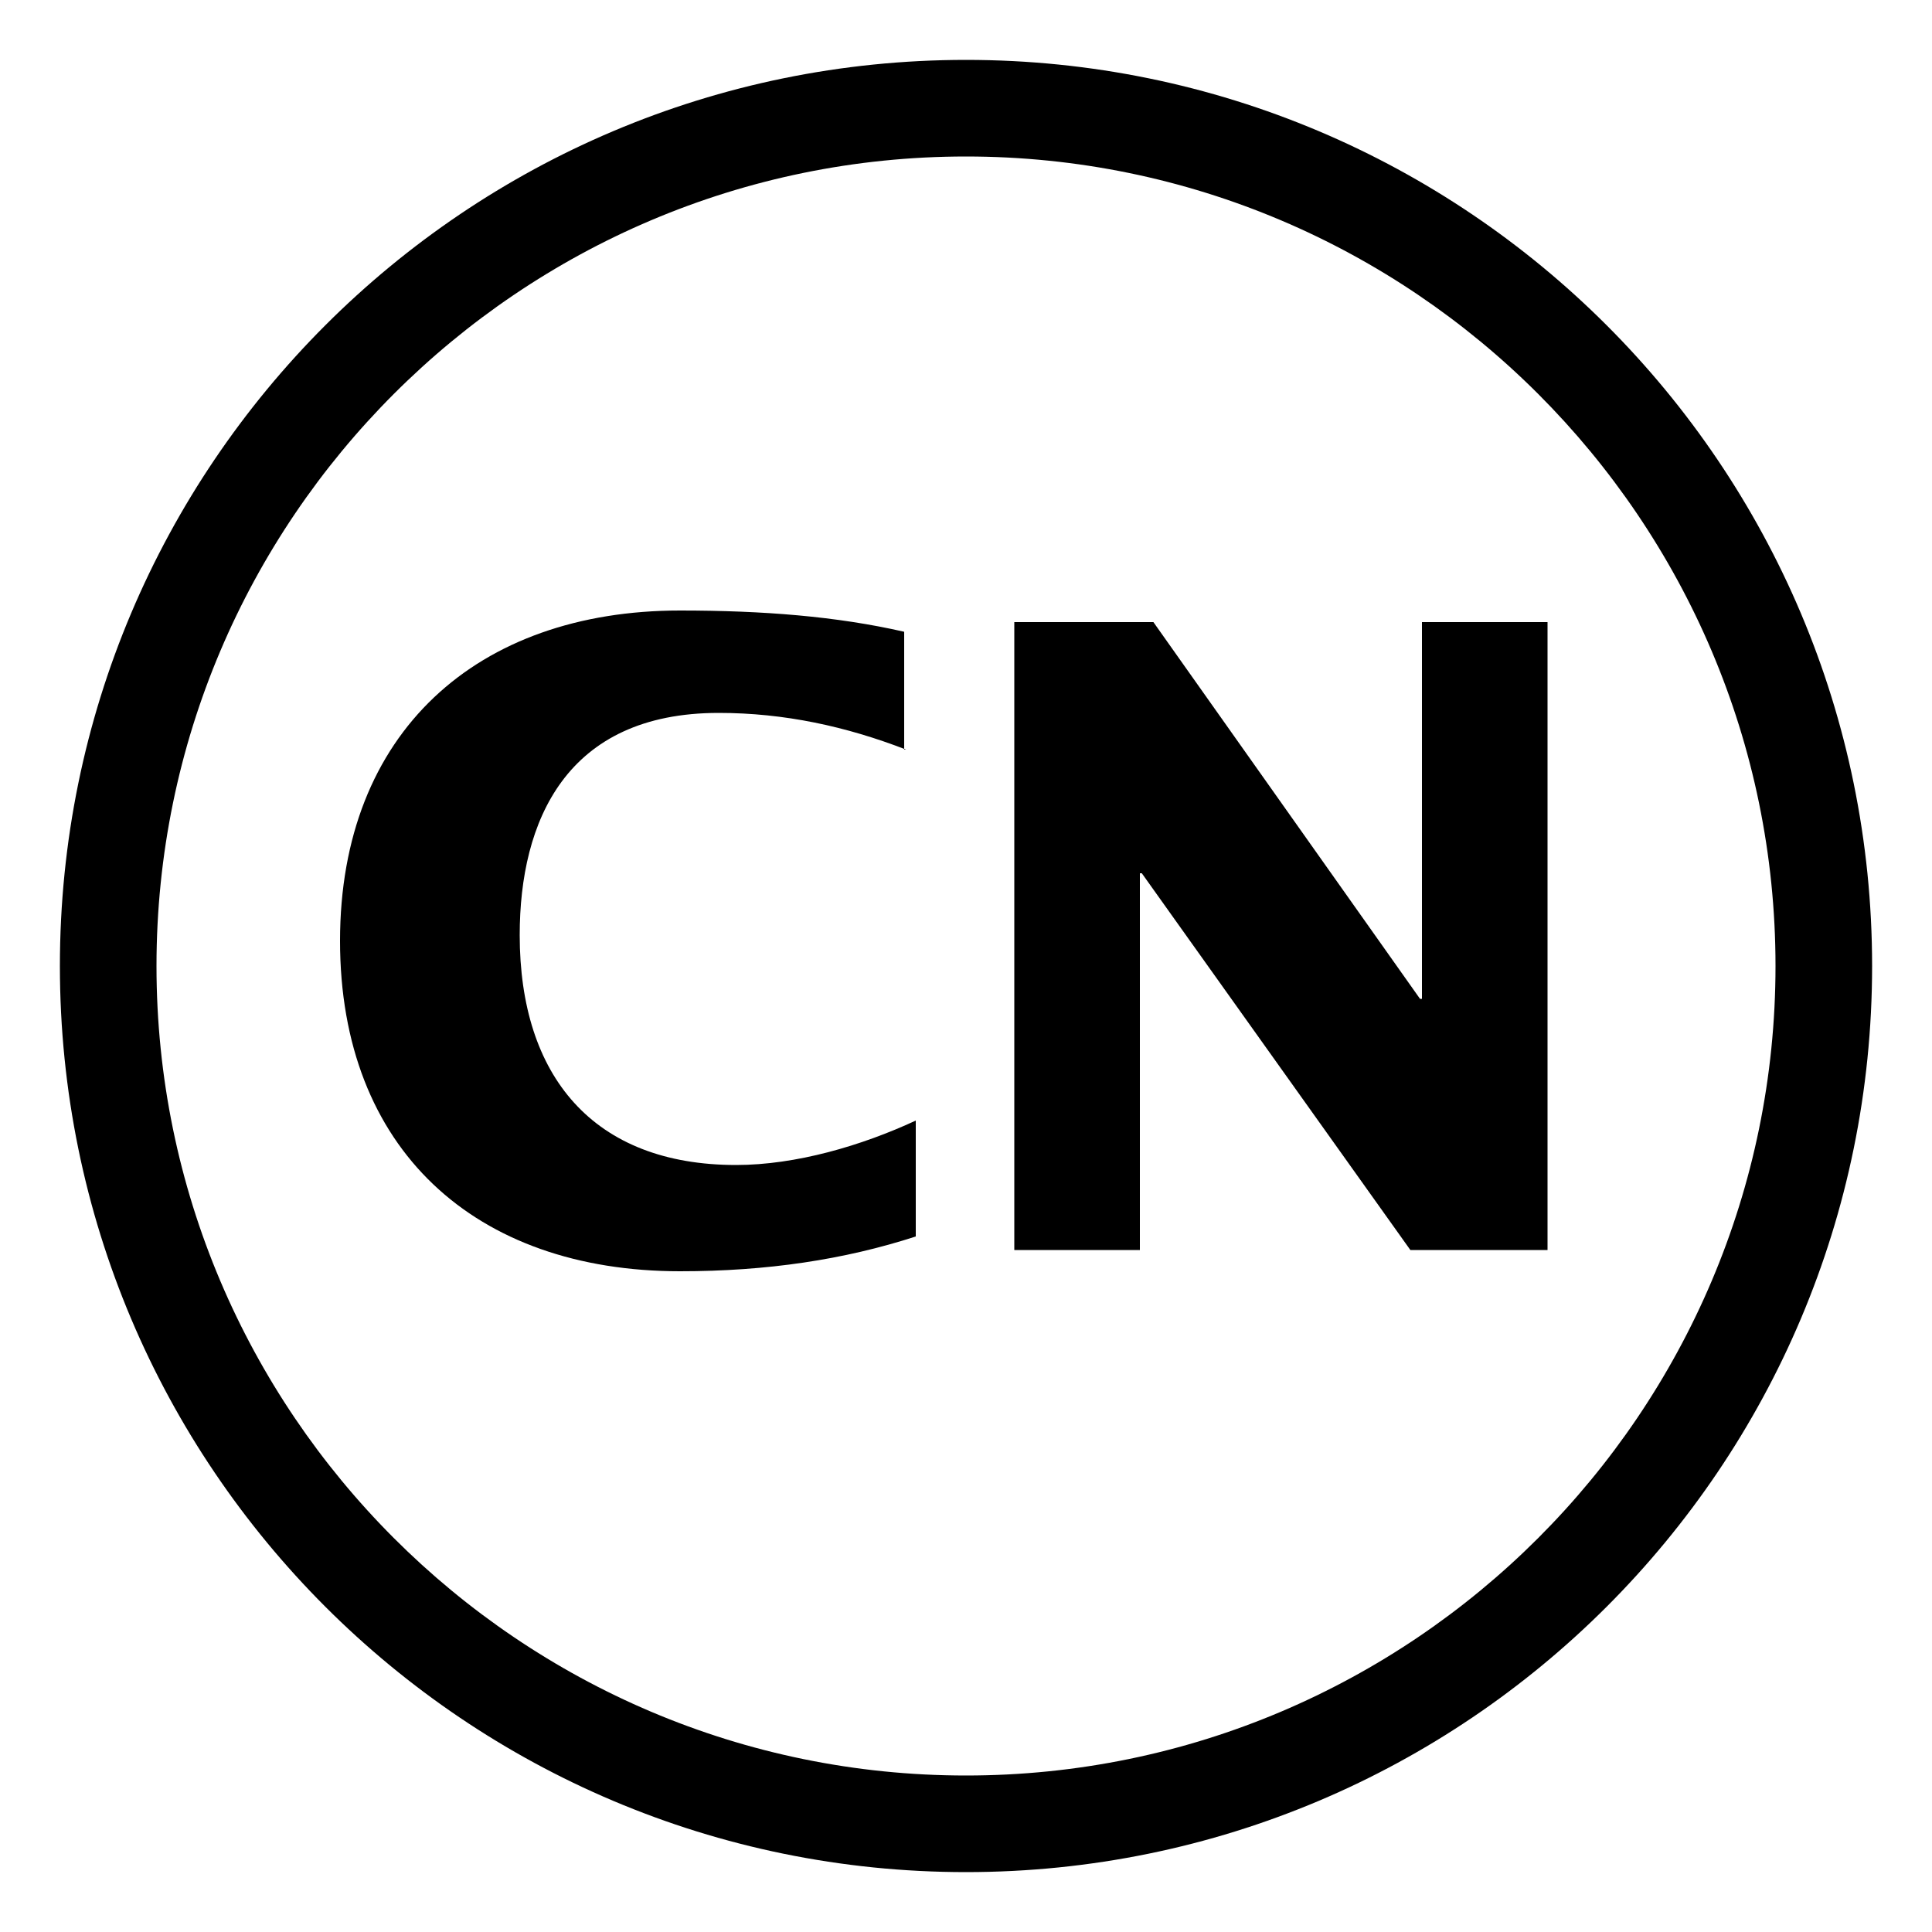 <?xml version="1.0" encoding="utf-8"?>
<!-- Generator: Adobe Illustrator 23.0.2, SVG Export Plug-In . SVG Version: 6.00 Build 0)  -->
<svg version="1.1" id="图层_1" xmlns="http://www.w3.org/2000/svg" xmlns:xlink="http://www.w3.org/1999/xlink" x="0px" y="0px"
	 viewBox="0 0 100 100" style="enable-background:new 0 0 100 100;" xml:space="preserve">
<path d="M50,96.9c-25.9,0-46.9-21-46.9-46.9c0-25.9,21-46.9,46.9-46.9s46.9,21,46.9,46.9C96.9,75.9,75.9,96.9,50,96.9z M50,8.1
	C26.9,8.1,8.1,26.9,8.1,50c0,23.1,18.8,41.9,41.9,41.9S91.9,73.1,91.9,50C91.9,26.9,73.1,8.1,50,8.1z"/>
<g>
	<path d="M46.9,38.8c-3.1-1.2-6.3-1.9-9.7-1.9c-7.9,0-10.3,5.6-10.3,11.5c0,7.3,3.8,11.9,11.2,11.9c3.1,0,6.5-1,9.3-2.3v6
		c-3.7,1.2-7.7,1.8-12.2,1.8c-10.6,0-17.6-6.3-17.6-17.1s7.1-17.1,17.6-17.1c4.3,0,8.1,0.3,11.6,1.1V38.8z"/>
	<path d="M52.5,32.2h7.2l13.8,19.5h0.1V32.2h6.5v32.5H73L59.1,45.2H59v19.5h-6.5V32.2z"/>
</g>
</svg>
